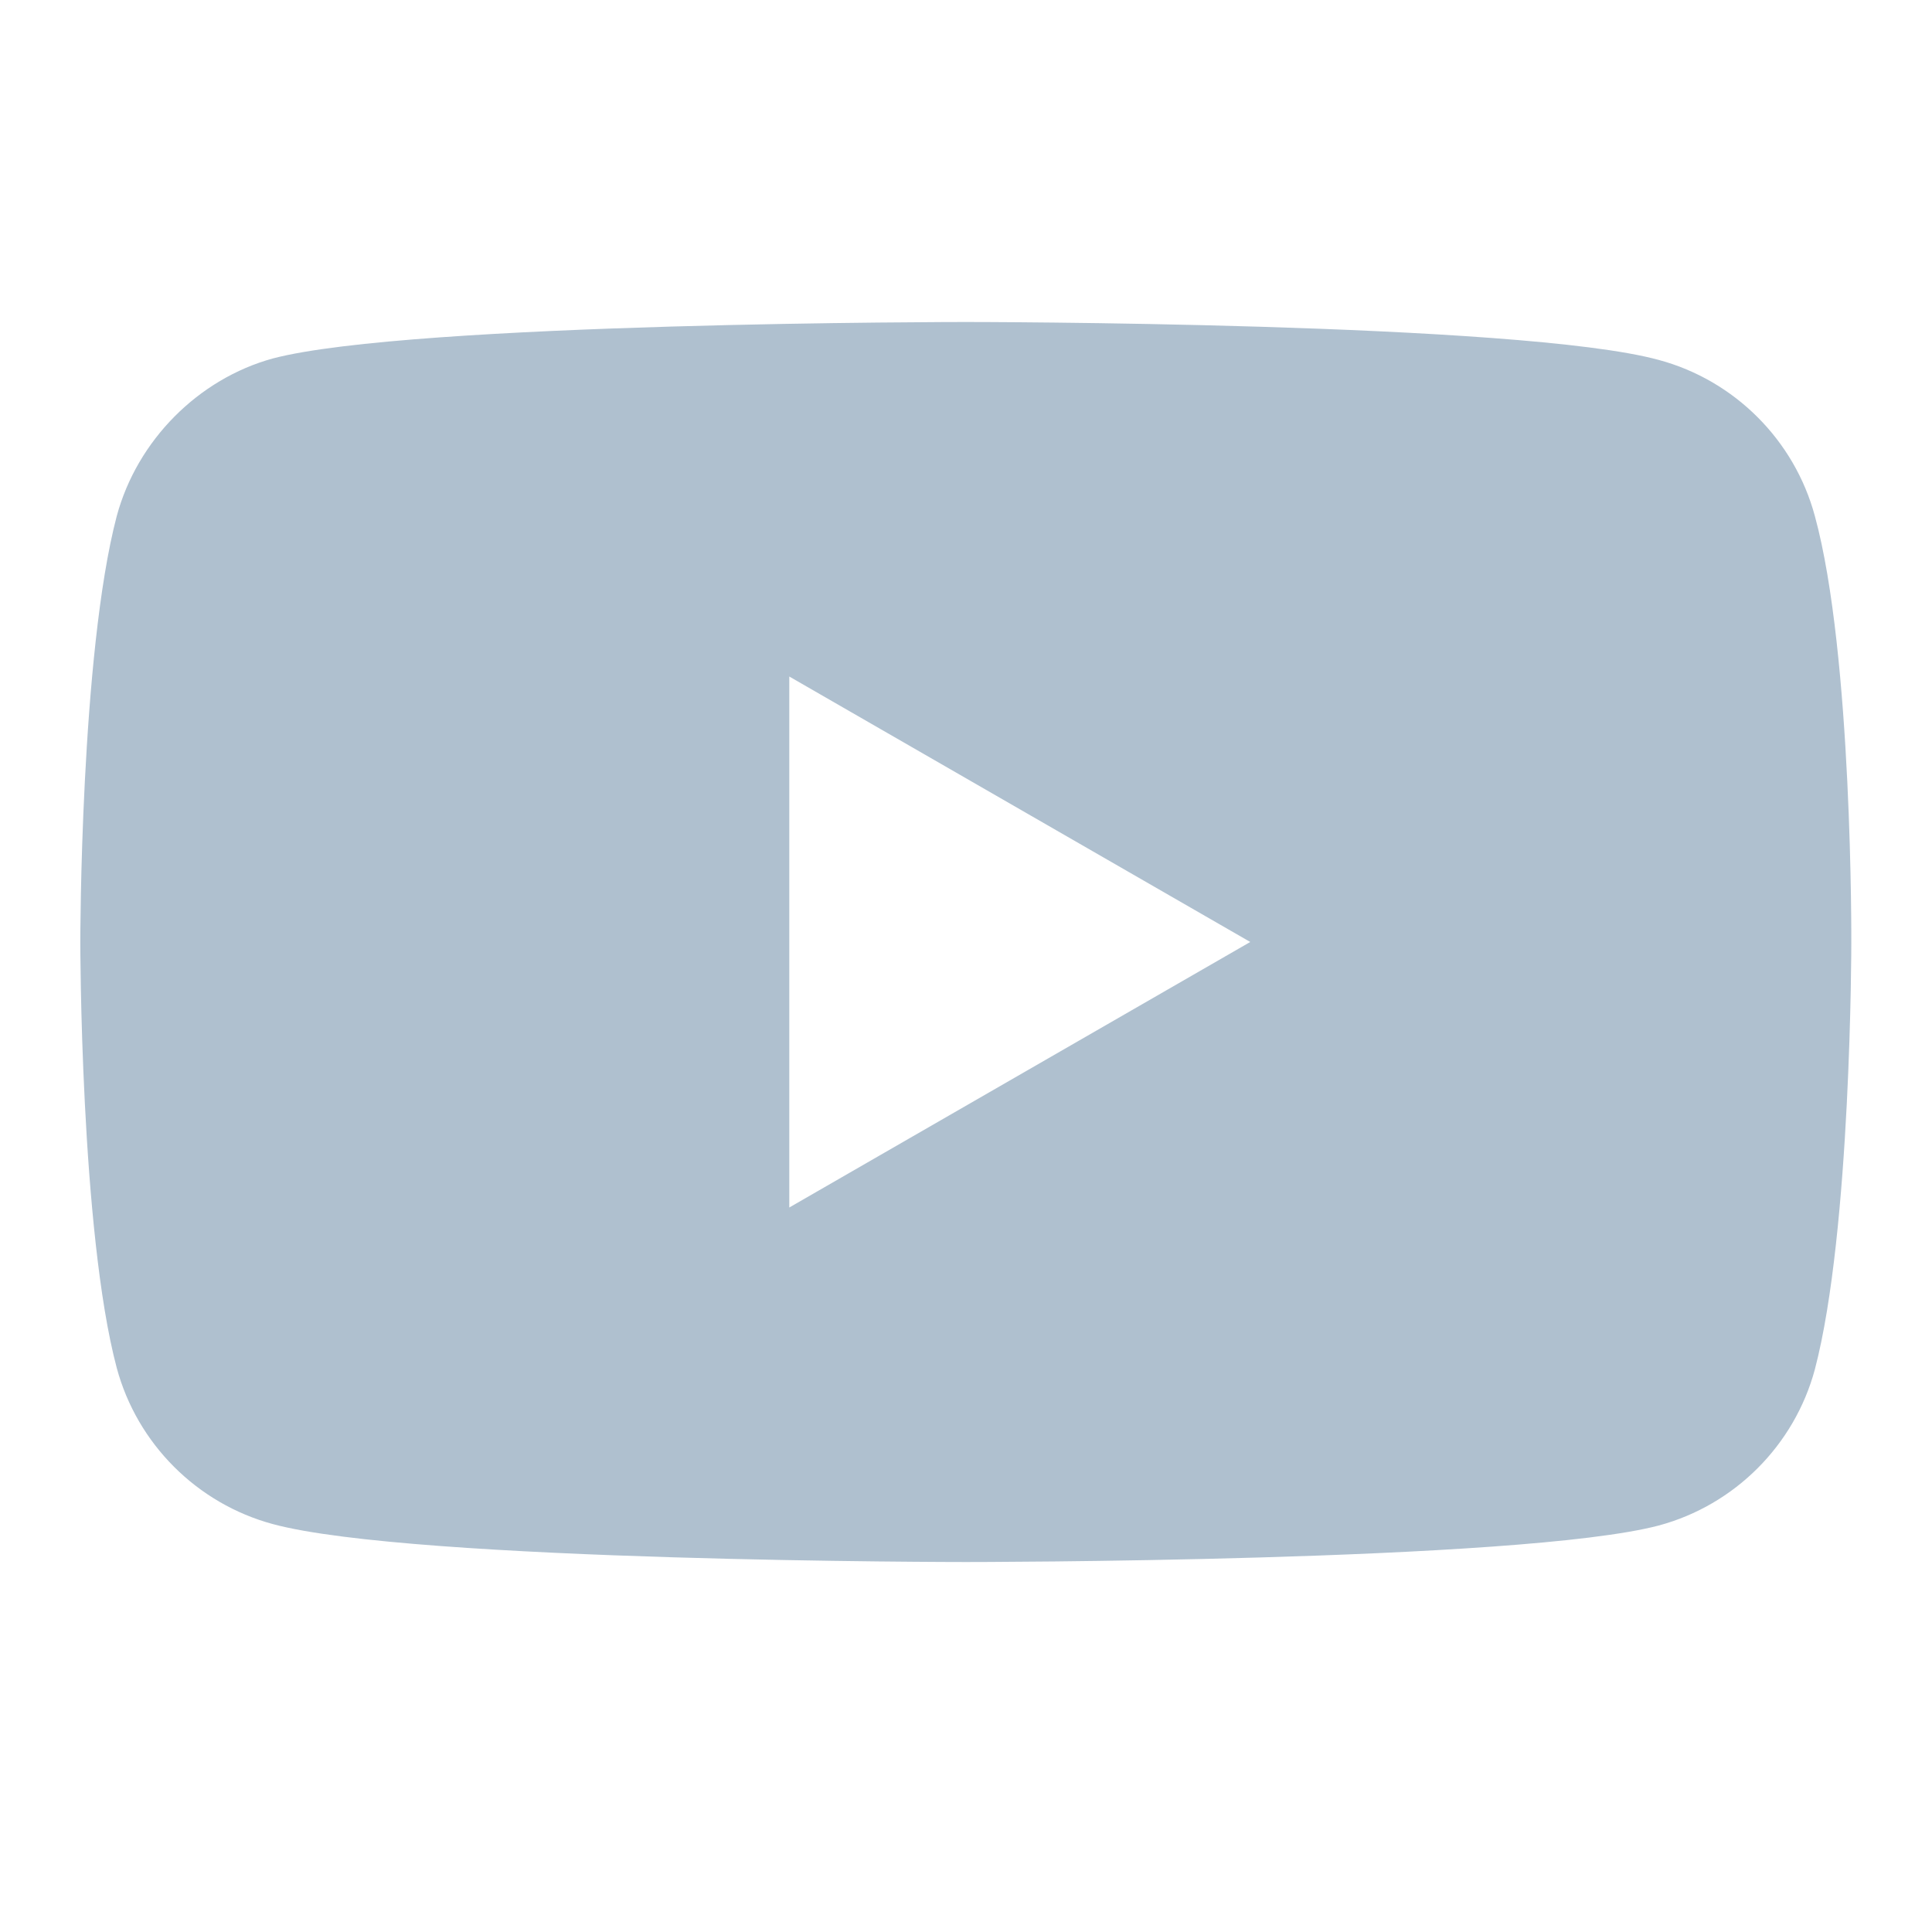 <svg width="30" height="30" viewBox="0 0 30 30" fill="none" xmlns="http://www.w3.org/2000/svg">
<path fill-rule="evenodd" clip-rule="evenodd" d="M25.757 5.589C26.935 5.906 27.864 6.835 28.181 8.013C28.77 10.165 28.747 14.65 28.747 14.65C28.747 14.65 28.747 19.112 28.181 21.264C27.864 22.442 26.935 23.371 25.757 23.688C23.605 24.255 14.997 24.255 14.997 24.255C14.997 24.255 6.412 24.255 4.237 23.666C3.059 23.348 2.131 22.42 1.813 21.242C1.247 19.112 1.247 14.627 1.247 14.627C1.247 14.627 1.247 10.165 1.813 8.013C2.131 6.835 3.082 5.883 4.237 5.566C6.389 5 14.997 5 14.997 5C14.997 5 23.605 5 25.757 5.589ZM19.414 14.627L12.256 18.75V10.505L19.414 14.627Z" fill="#AFC0CF"/>
</svg>
